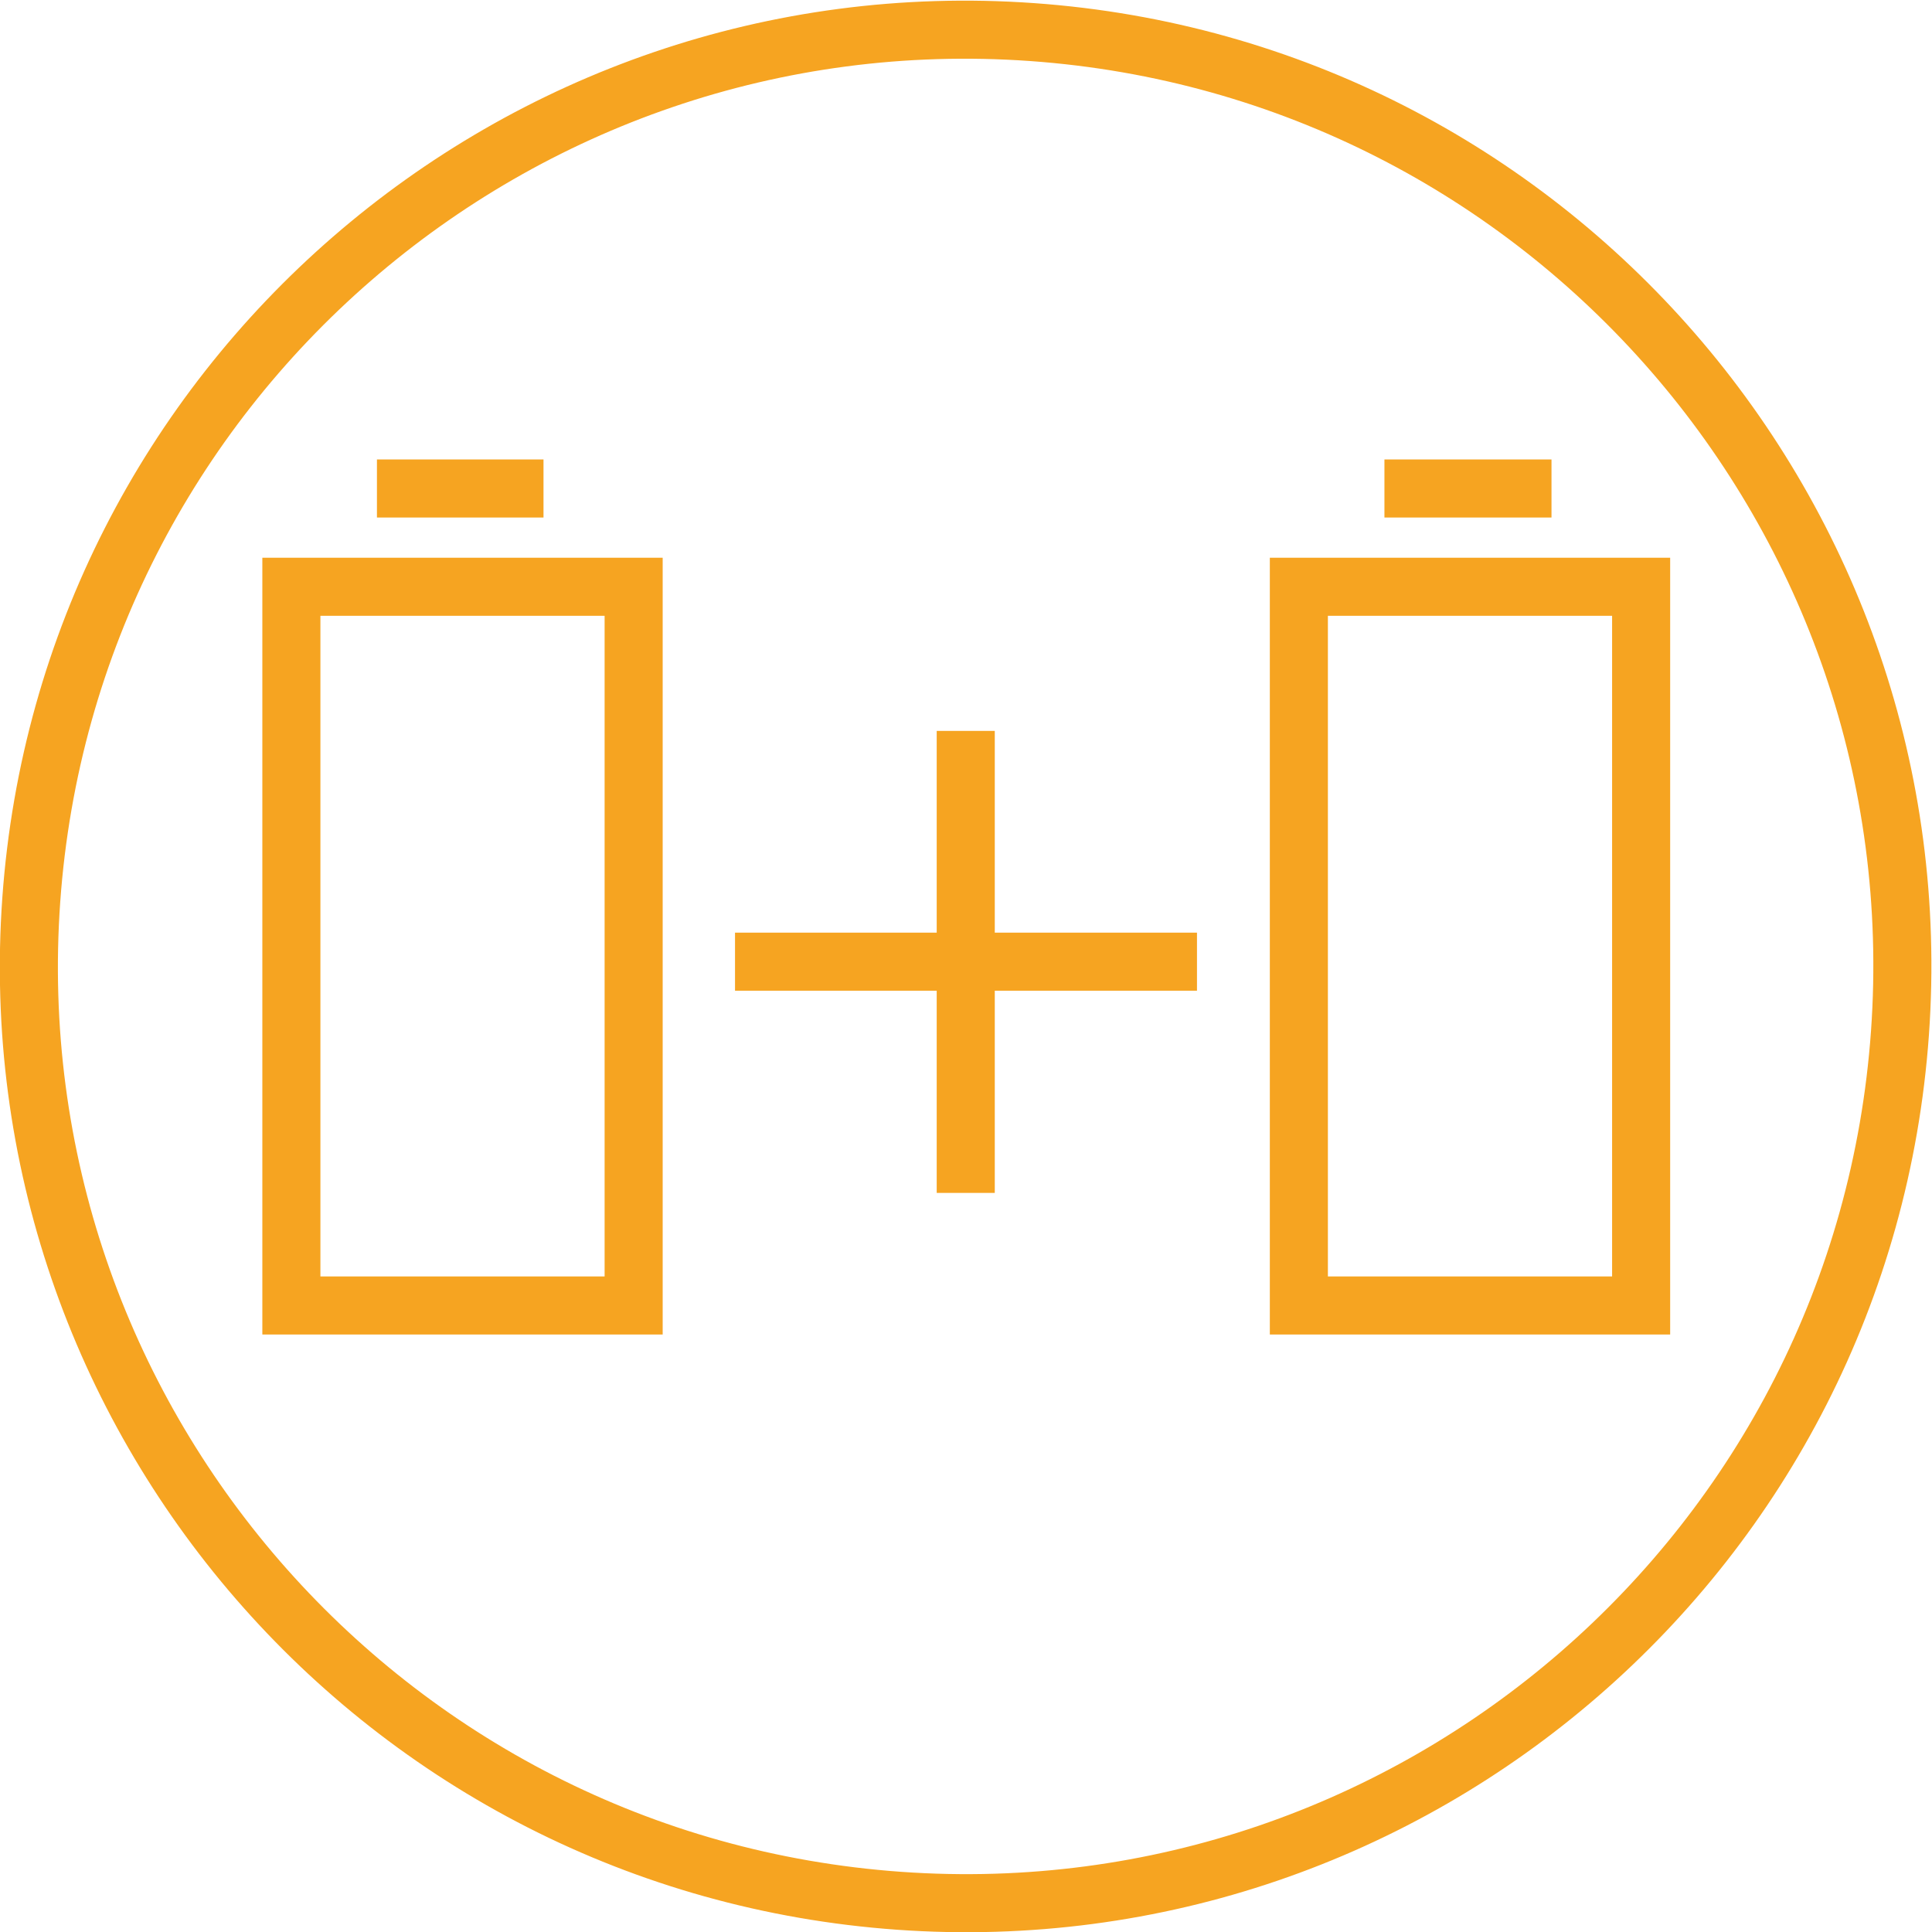 <svg xmlns="http://www.w3.org/2000/svg" xmlns:xlink="http://www.w3.org/1999/xlink" width="38" height="38"><defs><clipPath id="clip0"><rect x="862" y="208" width="38" height="38"></rect></clipPath></defs><g clip-path="url(#clip0)" transform="translate(-862 -208)"><path d="M882.3 208.631C892.45 209.353 900.092 218.167 899.37 228.316 898.648 238.466 889.835 246.108 879.685 245.386 869.536 244.664 861.893 235.85 862.615 225.701 863.338 215.551 872.151 207.909 882.3 208.631Z" stroke="#F6A421" stroke-width="1.142" stroke-miterlimit="10" fill="none"></path><path d="M867.731 219.541 874.463 219.541 874.463 233.677 867.731 233.677Z" stroke="#F6A421" stroke-width="1.142" stroke-miterlimit="10" fill="none"></path><path d="M869.414 217.608 872.69 217.608" stroke="#F6A421" stroke-width="1.142" stroke-miterlimit="10" fill="none"></path><path d="M887.547 219.541 894.279 219.541 894.279 233.677 887.547 233.677Z" stroke="#F6A421" stroke-width="1.142" stroke-miterlimit="10" fill="none"></path><path d="M889.23 217.608 892.516 217.608" stroke="#F6A421" stroke-width="1.142" stroke-miterlimit="10" fill="none"></path><path d="M880.995 222.376 880.995 231.463" stroke="#F6A421" stroke-width="1.142" stroke-miterlimit="10" fill="none"></path><path d="M885.543 226.915 876.457 226.915" stroke="#F6A421" stroke-width="1.142" stroke-miterlimit="10" fill="none"></path></g></svg>